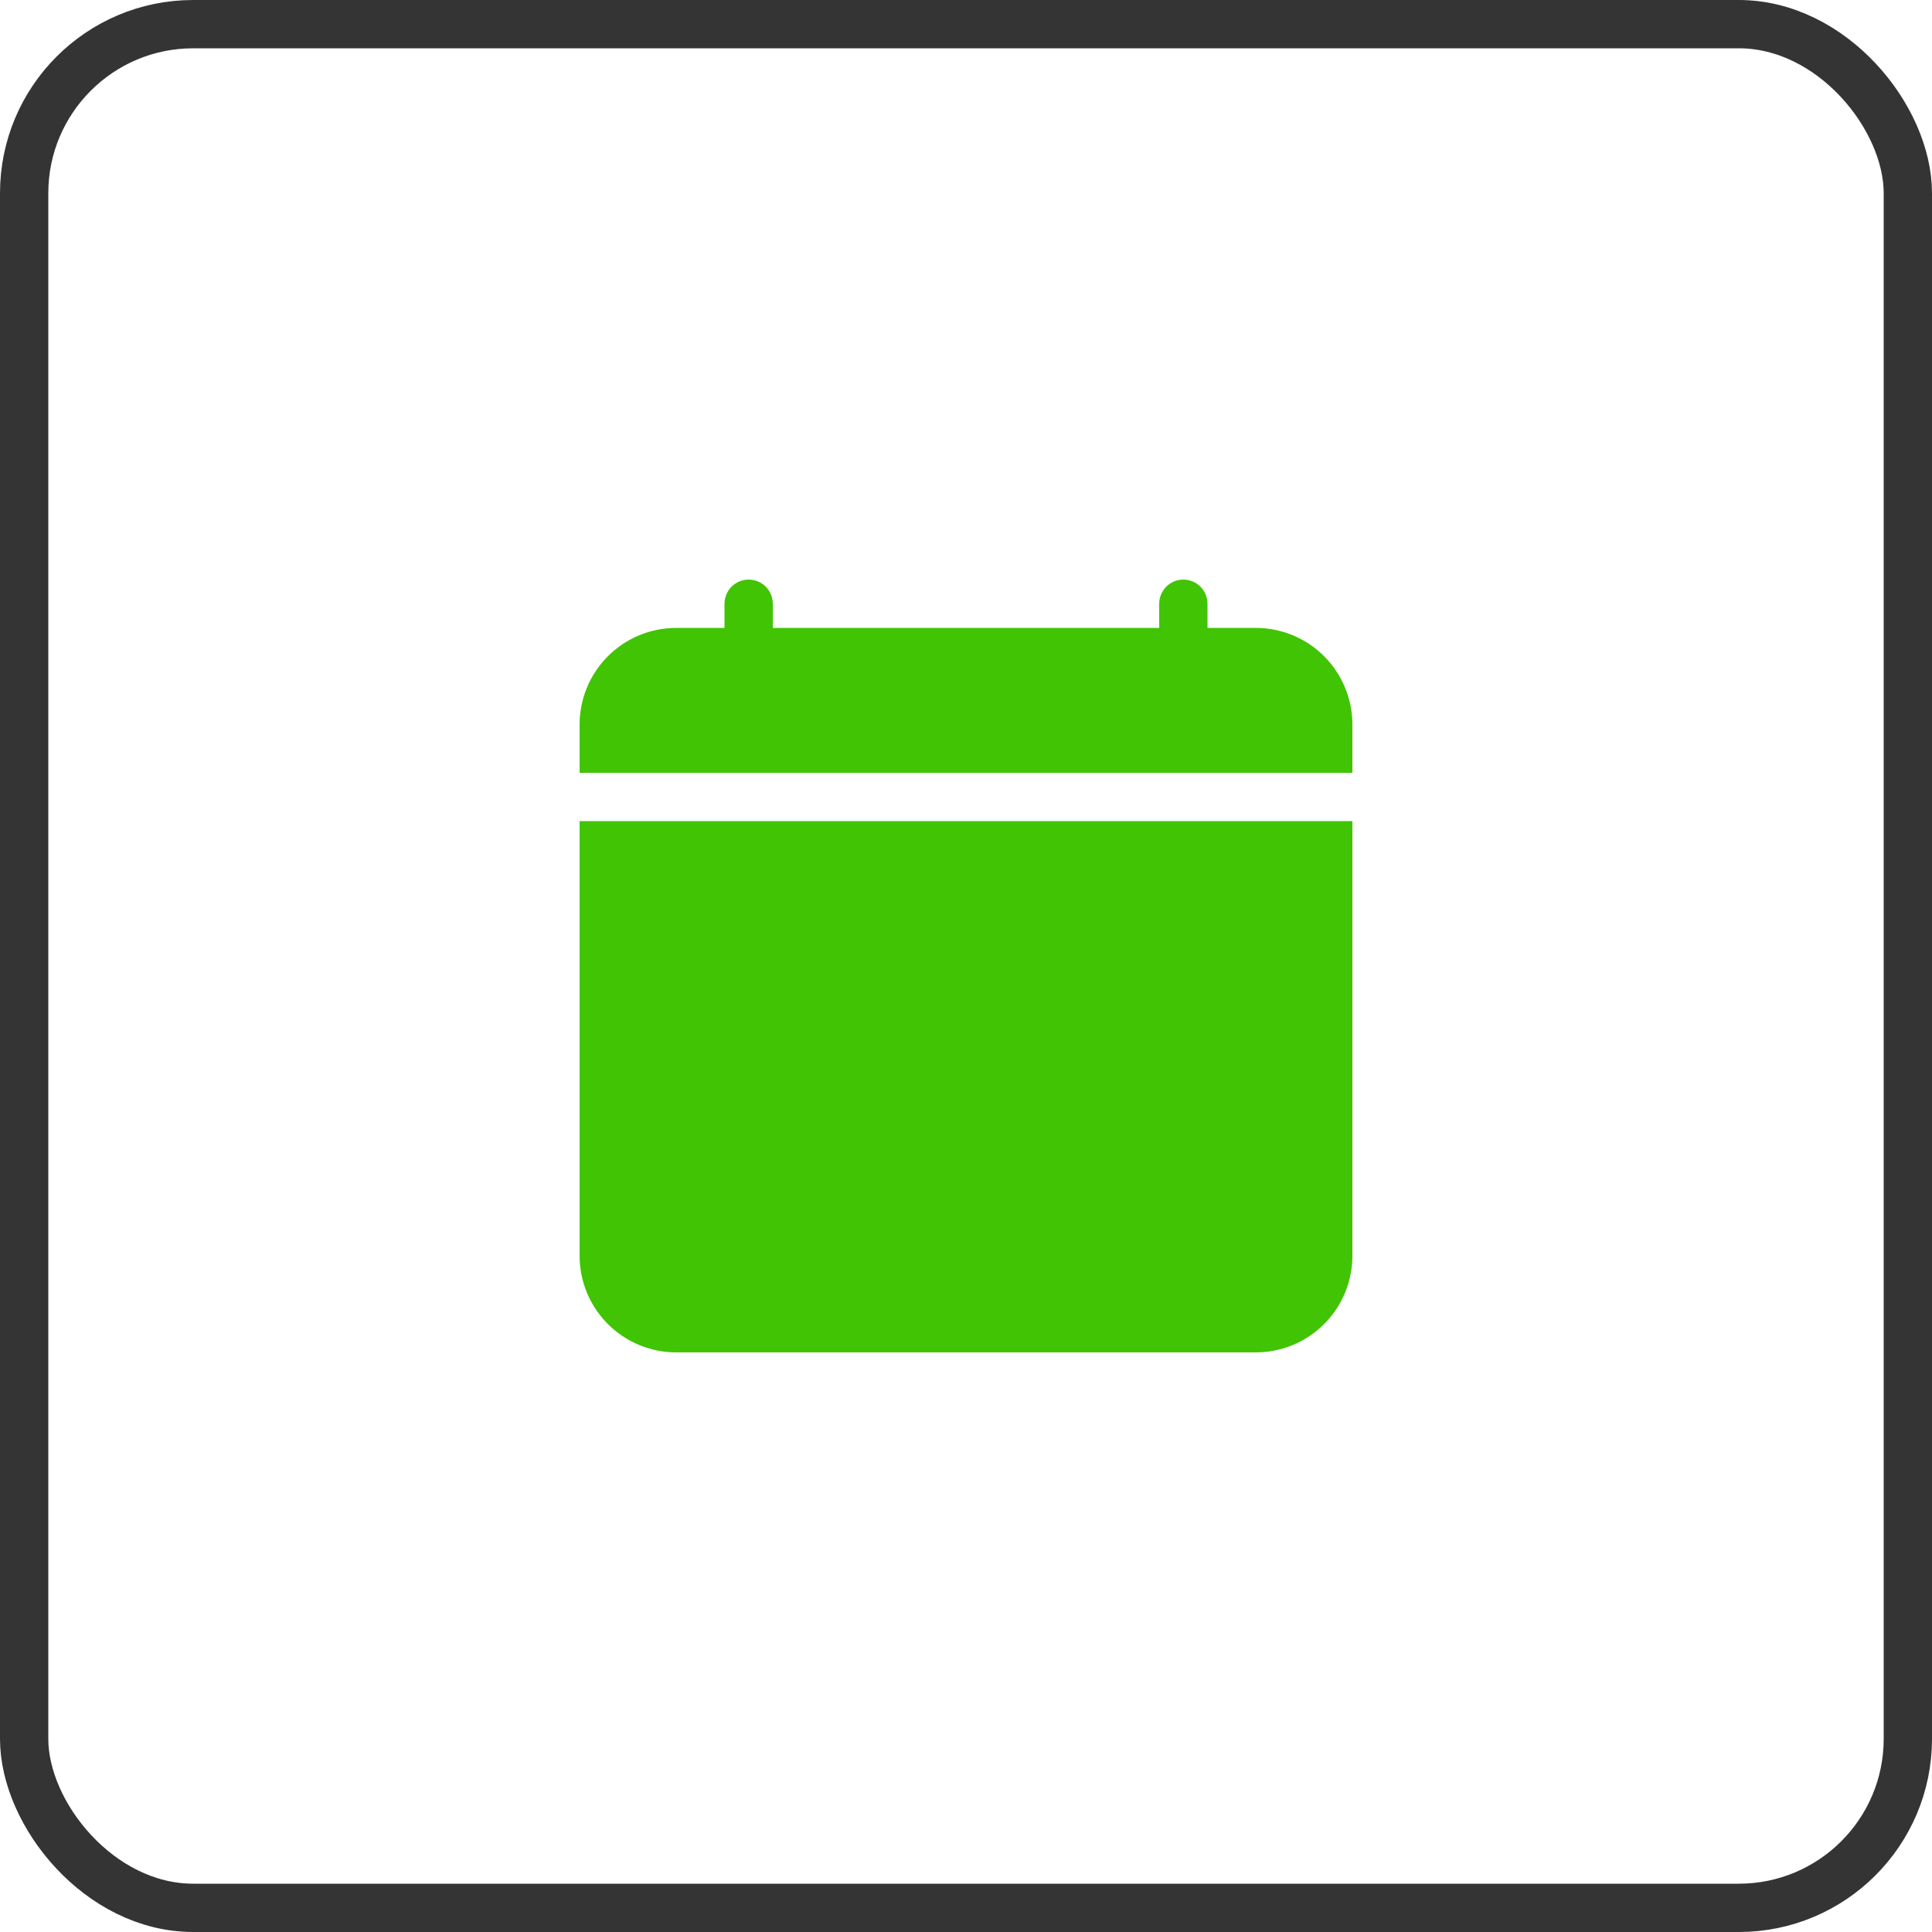 <?xml version="1.0" encoding="UTF-8"?> <svg xmlns="http://www.w3.org/2000/svg" width="40" height="40" viewBox="0 0 40 40" fill="none"><path d="M15.5 12C15.633 12 15.76 12.053 15.854 12.146C15.947 12.24 16 12.367 16 12.5V13H24V12.5C24 12.367 24.053 12.24 24.146 12.146C24.24 12.053 24.367 12 24.5 12C24.633 12 24.76 12.053 24.854 12.146C24.947 12.24 25 12.367 25 12.5V13H26C26.53 13 27.039 13.211 27.414 13.586C27.789 13.961 28 14.47 28 15V26C28 26.53 27.789 27.039 27.414 27.414C27.039 27.789 26.53 28 26 28H14C13.47 28 12.961 27.789 12.586 27.414C12.211 27.039 12 26.53 12 26V17H28V16H12V15C12 14.47 12.211 13.961 12.586 13.586C12.961 13.211 13.47 13 14 13H15V12.5C15 12.367 15.053 12.24 15.146 12.146C15.24 12.053 15.367 12 15.5 12Z" fill="#41C403"></path><rect x="0.5" y="0.5" width="39" height="39" rx="3.5" stroke="#343434"></rect></svg> 